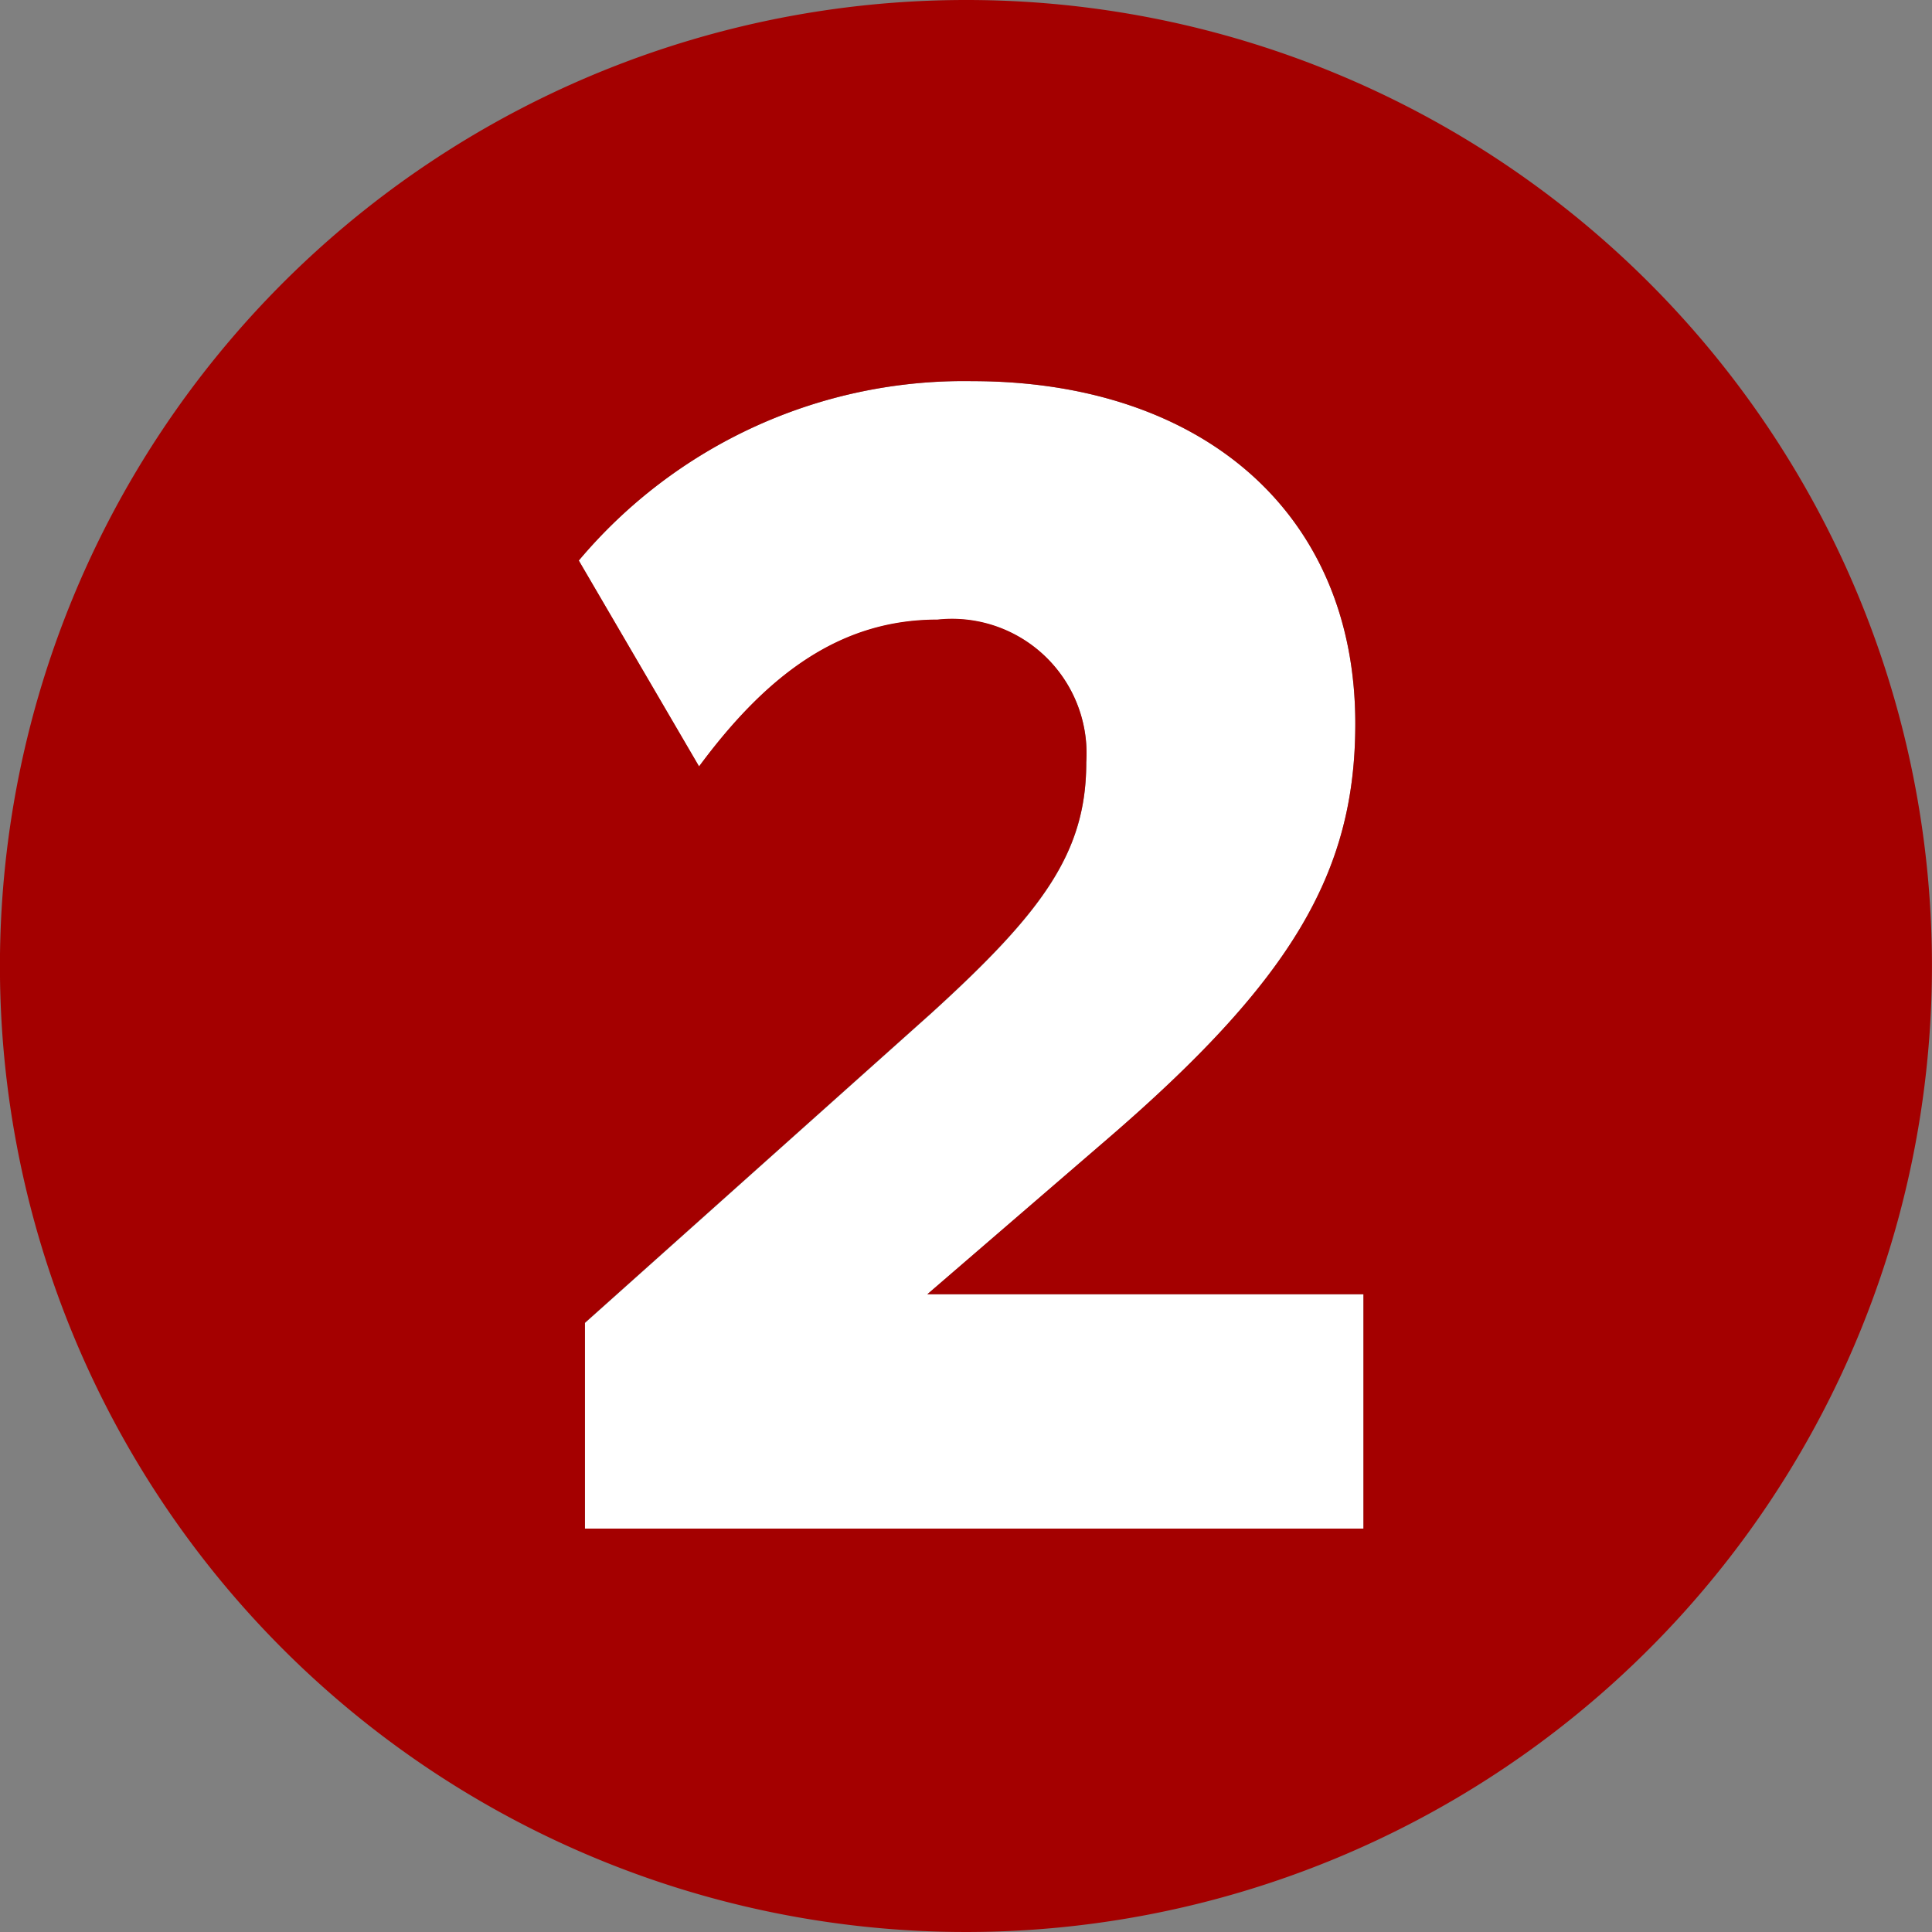 <svg id="ico_02" xmlns="http://www.w3.org/2000/svg" width="32" height="32.003" viewBox="0 0 32 32.003">
  <rect x="0" y="0" width="32" height="32.003" fill="#808080" stroke="none"/>
  <path id="パス_3561" data-name="パス 3561" d="M51.481,16.407c3.106-2.667,4.152-4.456,4.152-6.92,0-3.511-2.565-5.672-6.346-5.672a8.331,8.331,0,0,0-6.516,2.972L44.763,10.2c1.148-1.552,2.363-2.431,3.95-2.431a2.228,2.228,0,0,1,2.464,2.363c0,1.486-.708,2.464-2.565,4.153l-5.738,5.13v3.41H55.769V18.939H48.544Z" transform="translate(-33.185 2.498)" fill="#fff"/>
  <path id="パス_3562" data-name="パス 3562" d="M52.977,0a16,16,0,1,0,16,16,15.992,15.992,0,0,0-16-16m6.584,25.318H46.666v-3.41l5.738-5.13c1.857-1.689,2.566-2.667,2.566-4.153a2.229,2.229,0,0,0-2.465-2.363c-1.587,0-2.8.879-3.948,2.431L46.565,9.284A8.328,8.328,0,0,1,53.08,6.313c3.781,0,6.346,2.161,6.346,5.672,0,2.464-1.046,4.253-4.152,6.92l-2.937,2.532h7.224Z" transform="translate(-36.978)" fill="#a40000"/>
</svg>
